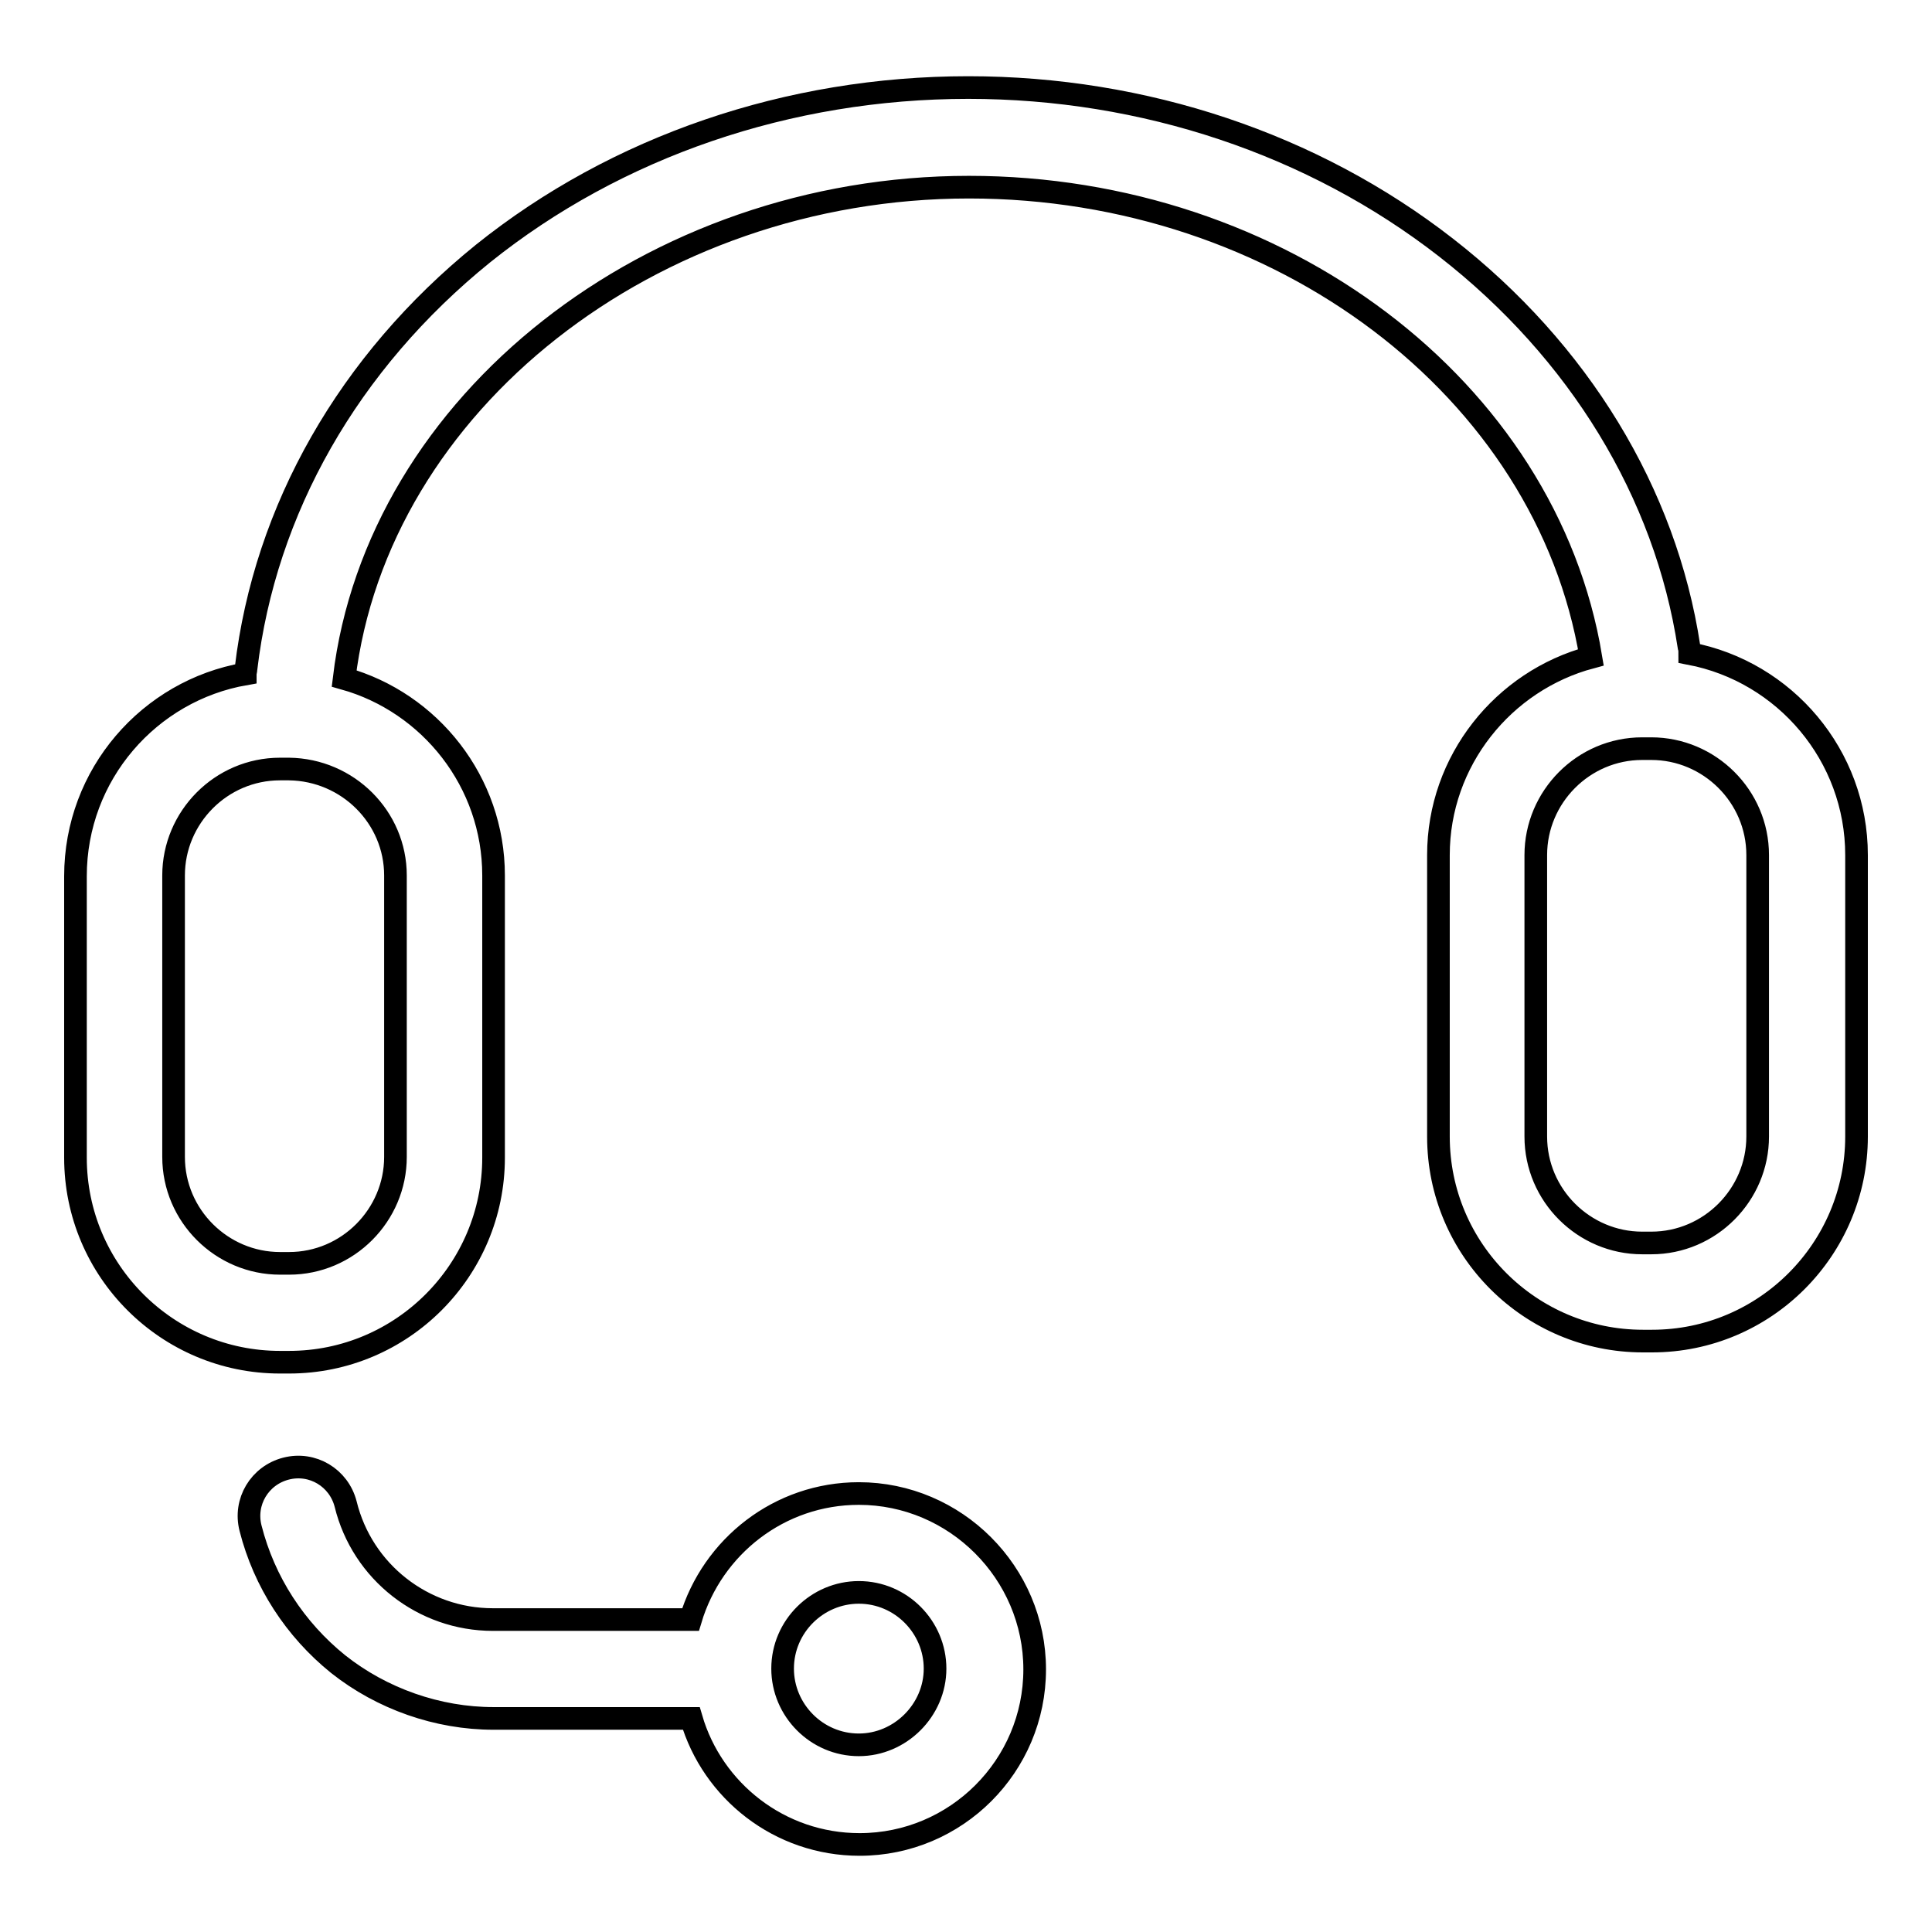 <?xml version="1.0" encoding="utf-8"?>
<!-- Svg Vector Icons : http://www.onlinewebfonts.com/icon -->
<!DOCTYPE svg PUBLIC "-//W3C//DTD SVG 1.1//EN" "http://www.w3.org/Graphics/SVG/1.1/DTD/svg11.dtd">
<svg version="1.1" xmlns="http://www.w3.org/2000/svg" xmlns:xlink="http://www.w3.org/1999/xlink" x="0px" y="0px" viewBox="0 0 256 256" enable-background="new 0 0 256 256" xml:space="preserve">
<g> <path stroke-width="3" fill-opacity="0" stroke="#000000"  d="M223.9,86.6c0-0.3,0-0.6-0.1-0.9c-3.1-20.4-14.6-39.2-32.2-52.9c-17.6-13.7-40-21.2-63.3-21.2 c-23.8,0-46.6,7.8-64.3,22C46.2,48,35.1,67.5,32.6,88.6c0,0.2-0.1,0.5-0.1,0.7C19.8,91.5,10,102.6,10,116.1v37.3 c0,15,12.2,27.1,27.1,27.1h1.2c15,0,27.1-12.2,27.1-27.1V116c0-12.4-8.4-22.9-19.8-26.1c4.4-36.5,40.7-65.1,82.8-65.1 c41.2,0,76.5,26.7,82.4,62.3c-11.6,3.1-20.2,13.7-20.2,26.2v37.3c0,15,12.2,27.1,27.1,27.1h1.2c15,0,27.1-12.2,27.1-27.1v-37.3 C246,100.1,236.5,89,223.9,86.6L223.9,86.6z M52.4,116v37.3c0,7.7-6.3,14.1-14.1,14.1h-1.2c-7.7,0-14.1-6.3-14.1-14.1V116 c0-7.7,6.3-14.1,14.1-14.1h1.2C46.1,102,52.4,108.3,52.4,116z M232.9,150.6c0,7.7-6.3,14.1-14.1,14.1h-1.2 c-7.7,0-14.1-6.3-14.1-14.1v-37.3c0-7.7,6.3-14.1,14.1-14.1h1.2c7.7,0,14.1,6.3,14.1,14.1V150.6z M113.8,197.9 c-10.5,0-19.4,7-22.3,16.7H65.3c-9.2,0-17.3-6.3-19.5-15.3c-0.9-3.5-4.4-5.6-7.9-4.7c-3.5,0.9-5.6,4.4-4.7,7.9 c1.8,7.1,5.9,13.4,11.6,18c5.8,4.6,13.2,7.2,20.6,7.2h26.2c2.8,9.6,11.7,16.7,22.3,16.7c12.8,0,23.2-10.4,23.2-23.2 S126.6,197.9,113.8,197.9z M113.8,231.2c-5.6,0-10.1-4.6-10.1-10.1c0-5.6,4.6-10.1,10.1-10.1c5.6,0,10.1,4.6,10.1,10.1 S119.3,231.2,113.8,231.2z"/></g>
</svg>